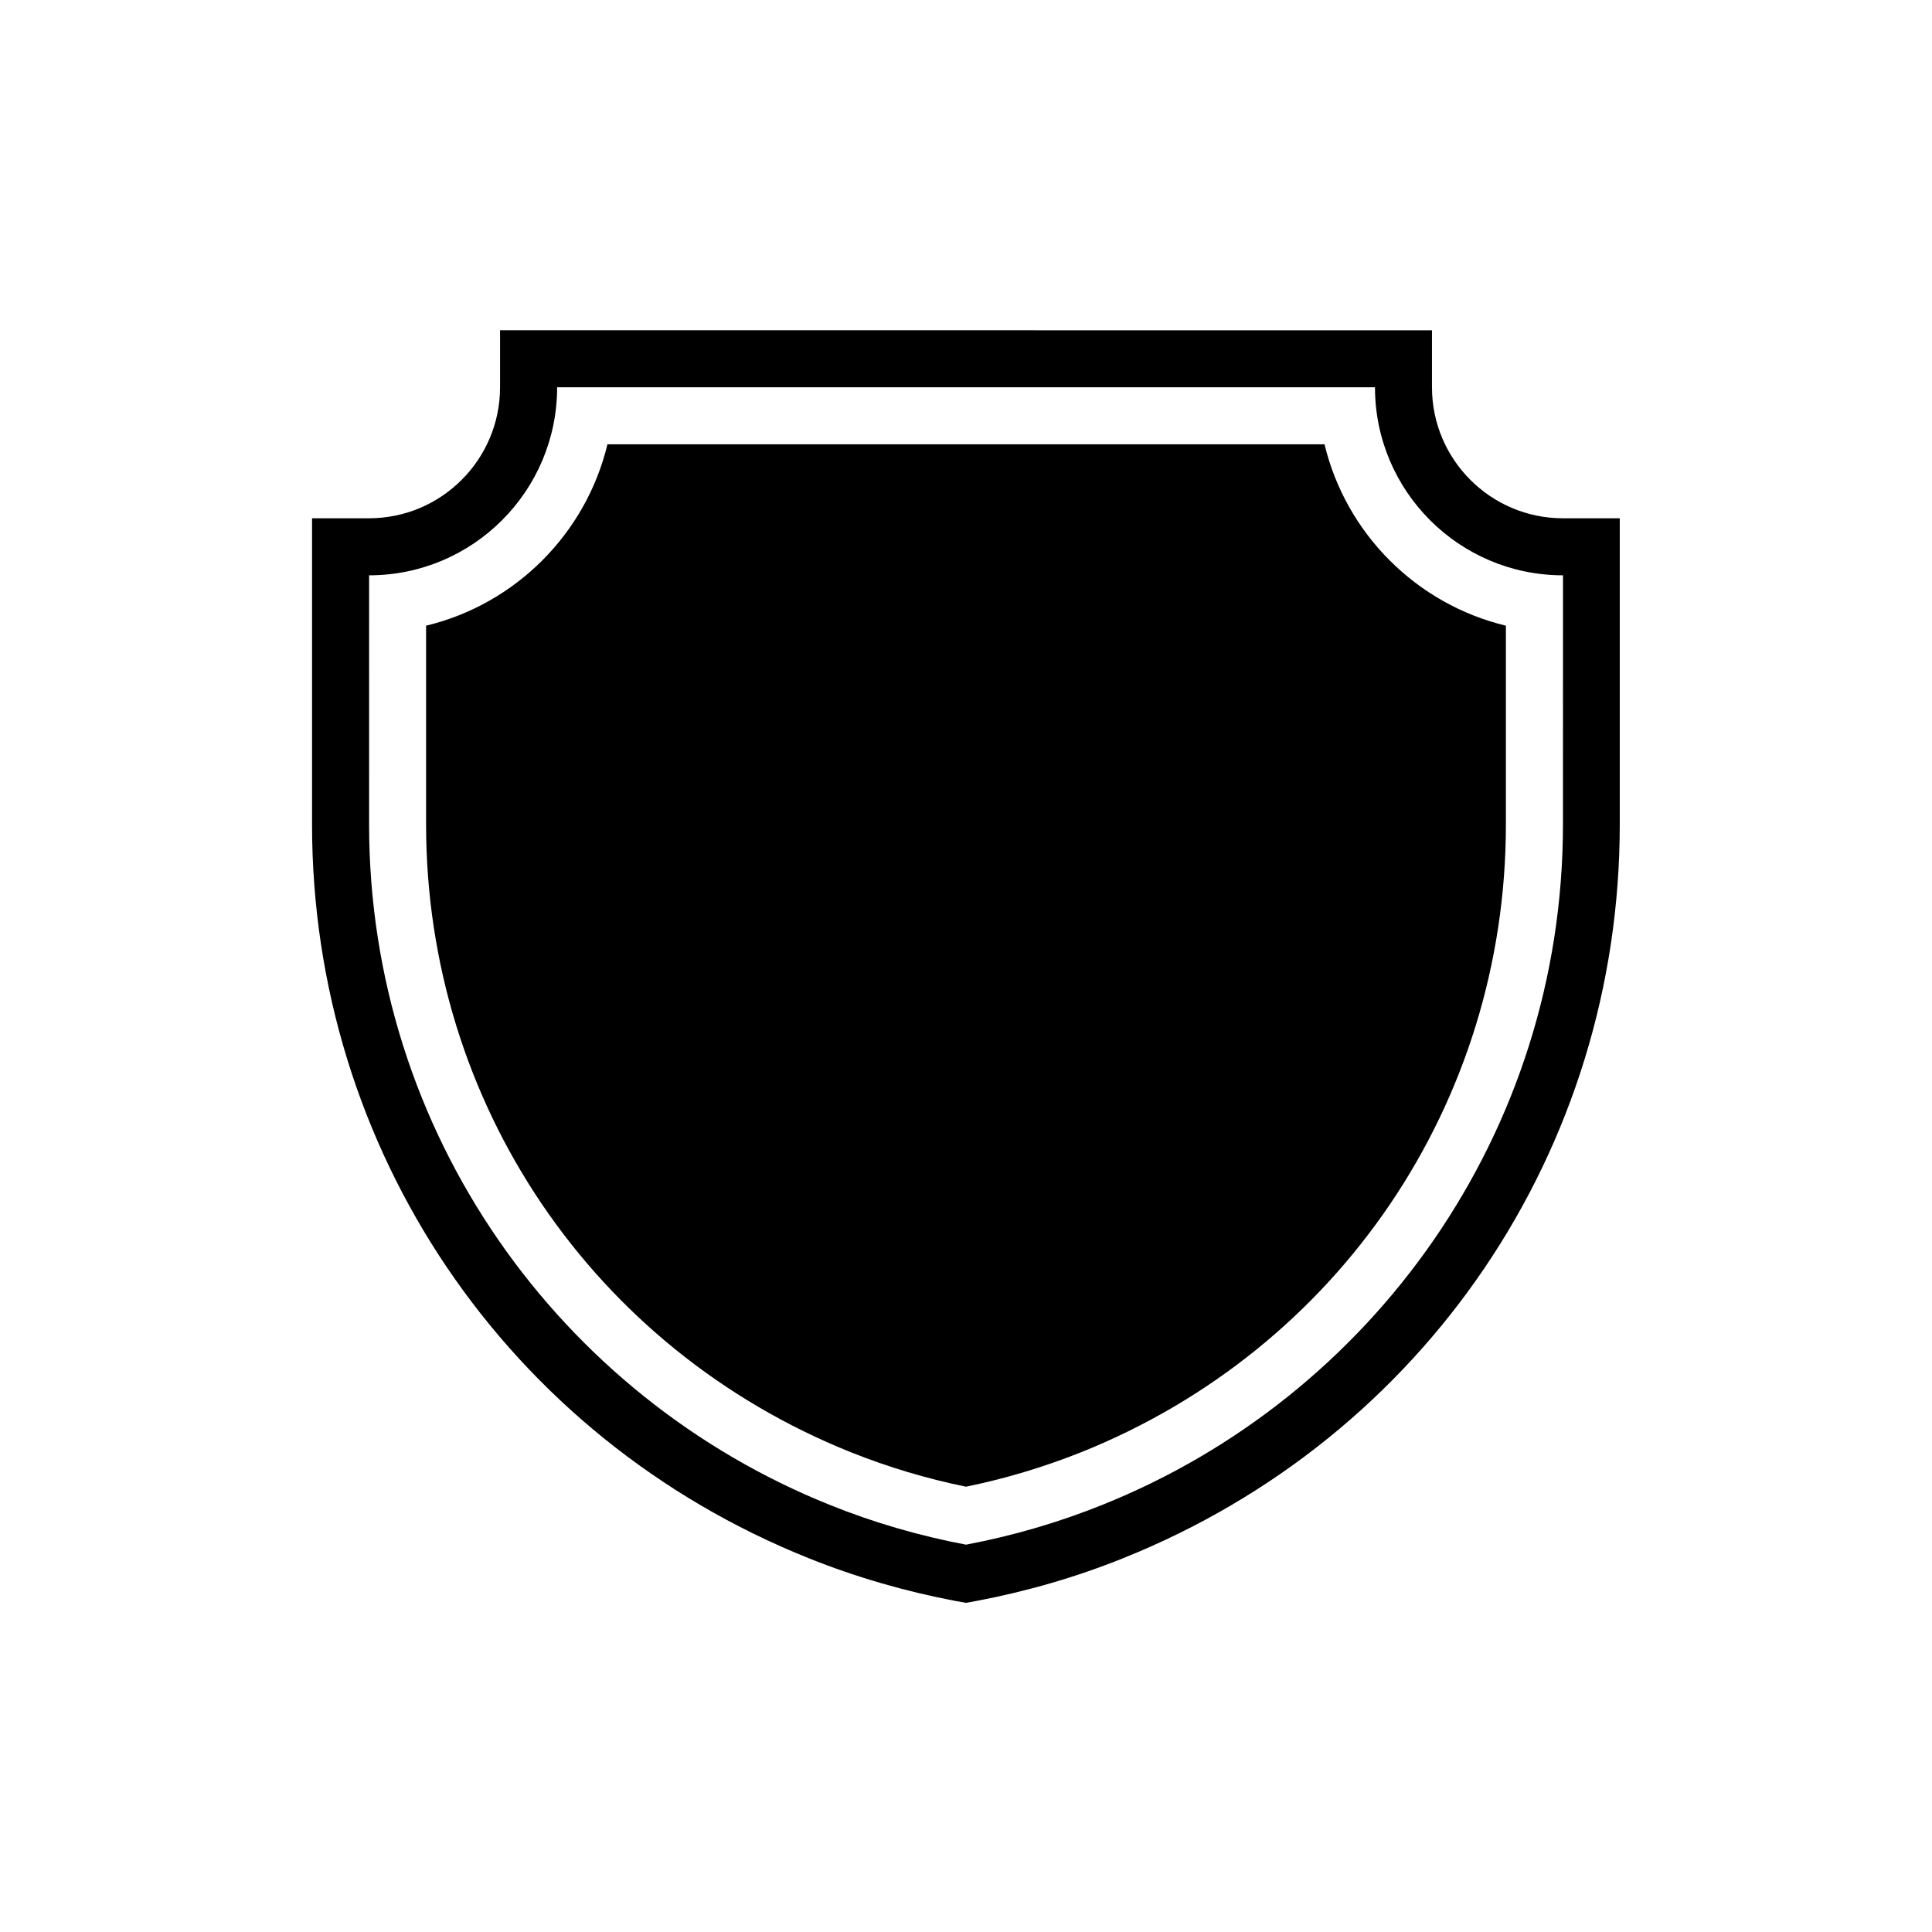 <?xml version="1.0" encoding="UTF-8"?>
<!-- The Best Svg Icon site in the world: iconSvg.co, Visit us! https://iconsvg.co -->
<svg fill="#000000" width="800px" height="800px" version="1.1" viewBox="144 144 512 512" xmlns="http://www.w3.org/2000/svg">
 <g>
  <path d="m558.2 281.35c-19.145 0-34.711-15.566-34.711-34.711v-15.113l-246.97-0.004v15.113c0 19.145-15.566 34.711-34.711 34.711h-15.113v81.164c0 86.051 51.641 162.38 131.59 194.42 12.543 5.039 25.645 8.816 38.895 11.336l2.82 0.504 2.769-0.504c13.301-2.519 26.398-6.297 38.895-11.336 79.953-32.043 131.59-108.32 131.59-194.42v-81.16zm0 81.113c0 81.77-50.531 151.7-122.12 180.36-11.539 4.637-23.578 8.16-36.074 10.531-12.496-2.367-24.586-5.894-36.074-10.531-71.539-28.668-122.12-98.594-122.12-180.36l0.004-66c27.508 0 49.828-22.32 49.828-49.828h216.74c0 27.508 22.32 49.828 49.828 49.828z"/>
  <path d="m495.02 261.75h-190.04c-5.691 23.68-24.383 42.371-48.062 48.062v52.699c0 73.656 44.184 138.95 112.6 166.36 9.824 3.93 20.102 7.004 30.48 9.117 10.379-2.117 20.605-5.188 30.48-9.117 68.418-27.406 112.6-92.699 112.6-166.36v-52.699c-23.68-5.691-42.371-24.383-48.066-48.062z"/>
 </g>
</svg>